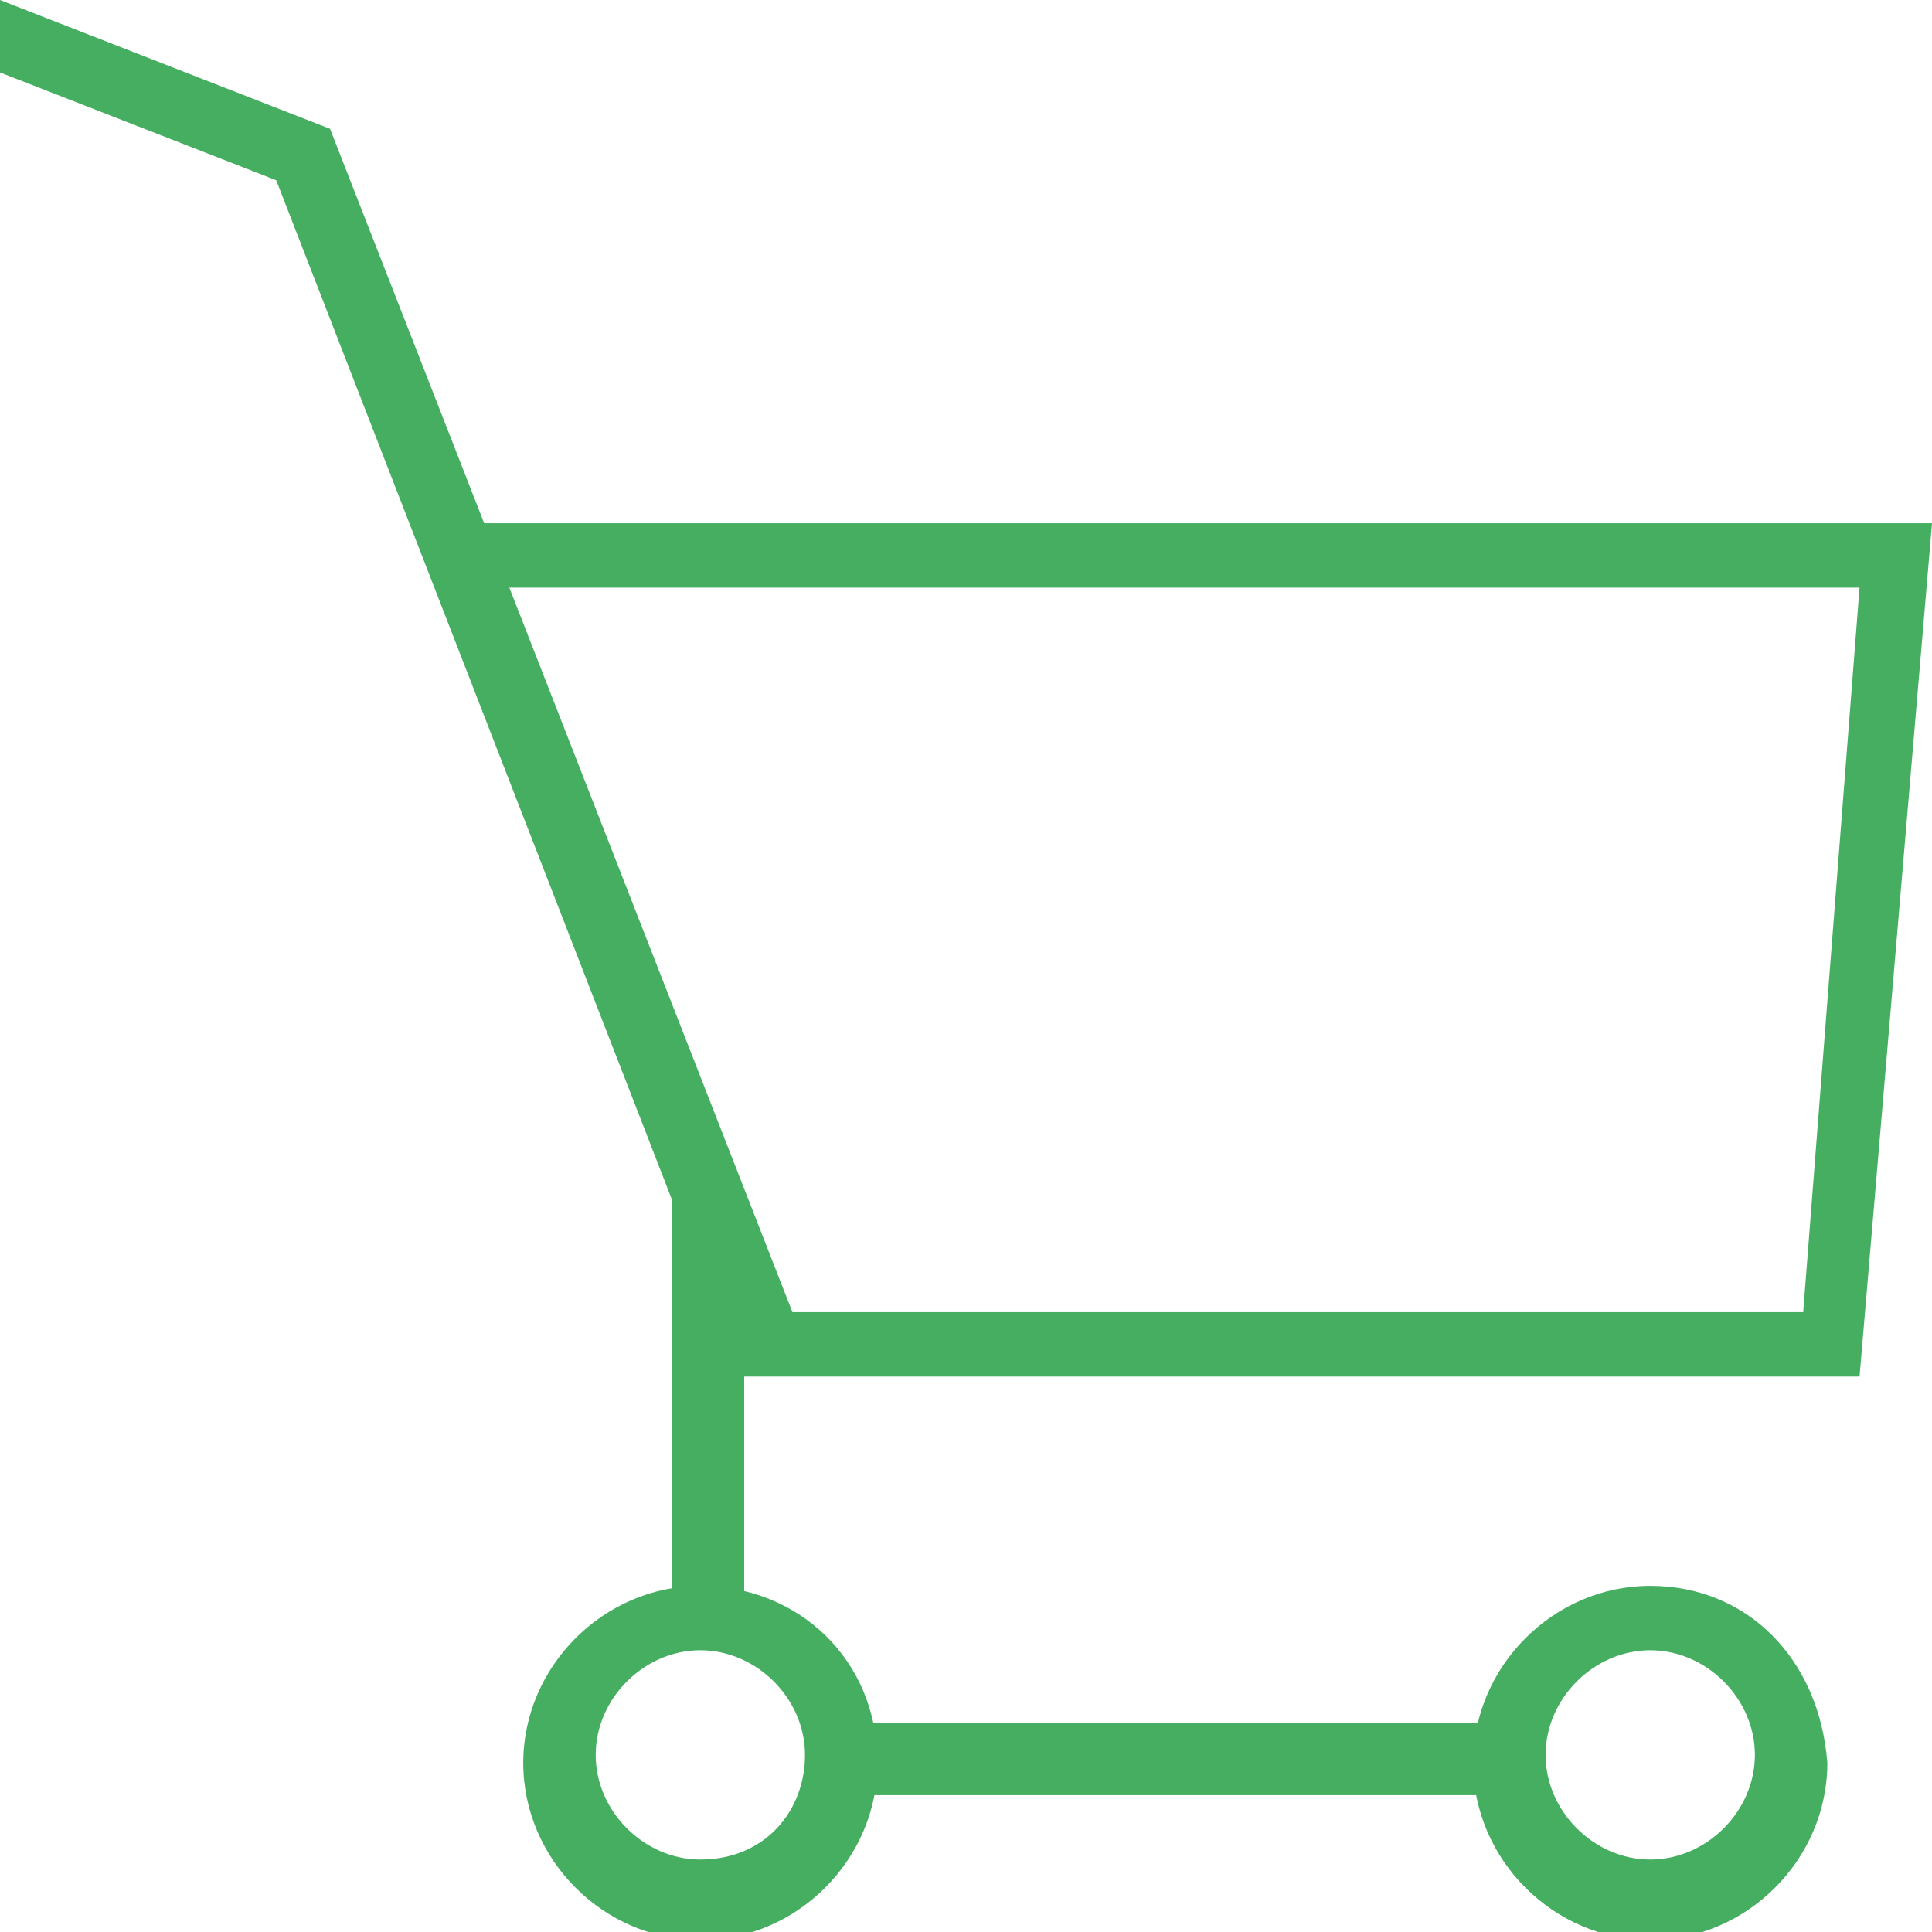 <?xml version="1.0" encoding="utf-8"?>
<!-- Generator: Adobe Illustrator 27.2.0, SVG Export Plug-In . SVG Version: 6.00 Build 0)  -->
<svg version="1.1" id="Isolation_Mode" xmlns="http://www.w3.org/2000/svg" xmlns:xlink="http://www.w3.org/1999/xlink" x="0px"
	 y="0px" viewBox="0 0 24 24" style="enable-background:new 0 0 24 24;" xml:space="preserve">
<style type="text/css">
	.st0{fill:#45AE61;}
</style>
<g>
	<path class="st0" d="M20.5,19.7c-1.2,0-2.2,1-2.2,2.2c0,1.2,1,2.2,2.2,2.2c1.2,0,2.2-1,2.2-2.2C22.6,20.6,21.7,19.7,20.5,19.7z
		 M20.5,23.1c-0.7,0-1.3-0.6-1.3-1.3c0-0.7,0.6-1.3,1.3-1.3c0.7,0,1.3,0.6,1.3,1.3C21.8,22.5,21.2,23.1,20.5,23.1z"/>
	<path class="st0" d="M8.7,19.7c-1.2,0-2.2,1-2.2,2.2c0,1.2,1,2.2,2.2,2.2c1.2,0,2.2-1,2.2-2.2C10.9,20.6,9.9,19.7,8.7,19.7z
		 M8.7,23.1c-0.7,0-1.3-0.6-1.3-1.3c0-0.7,0.6-1.3,1.3-1.3c0.7,0,1.3,0.6,1.3,1.3C10,22.5,9.5,23.1,8.7,23.1z"/>
	<polygon class="st0" points="10,16.7 9.2,17.1 3.3,1.9 4.1,1.6 	"/>
	<polygon class="st0" points="4.1,1.6 4.1,2.5 0,0.9 0,0 	"/>
	<polygon class="st0" points="5.6,6.5 5.6,7.3 23.1,7.3 22.4,16.3 9.2,16.3 9.2,17.1 23.1,17.1 23.1,17.1 23.1,17.1 24,6.5 	"/>
	<rect x="10.8" y="21.4" class="st0" width="8" height="0.9"/>
	
		<rect x="6.2" y="16.9" transform="matrix(6.123234e-17 -1 1 6.123234e-17 -8.555 26.062)" class="st0" width="5.1" height="0.9"/>
</g>
</svg>
